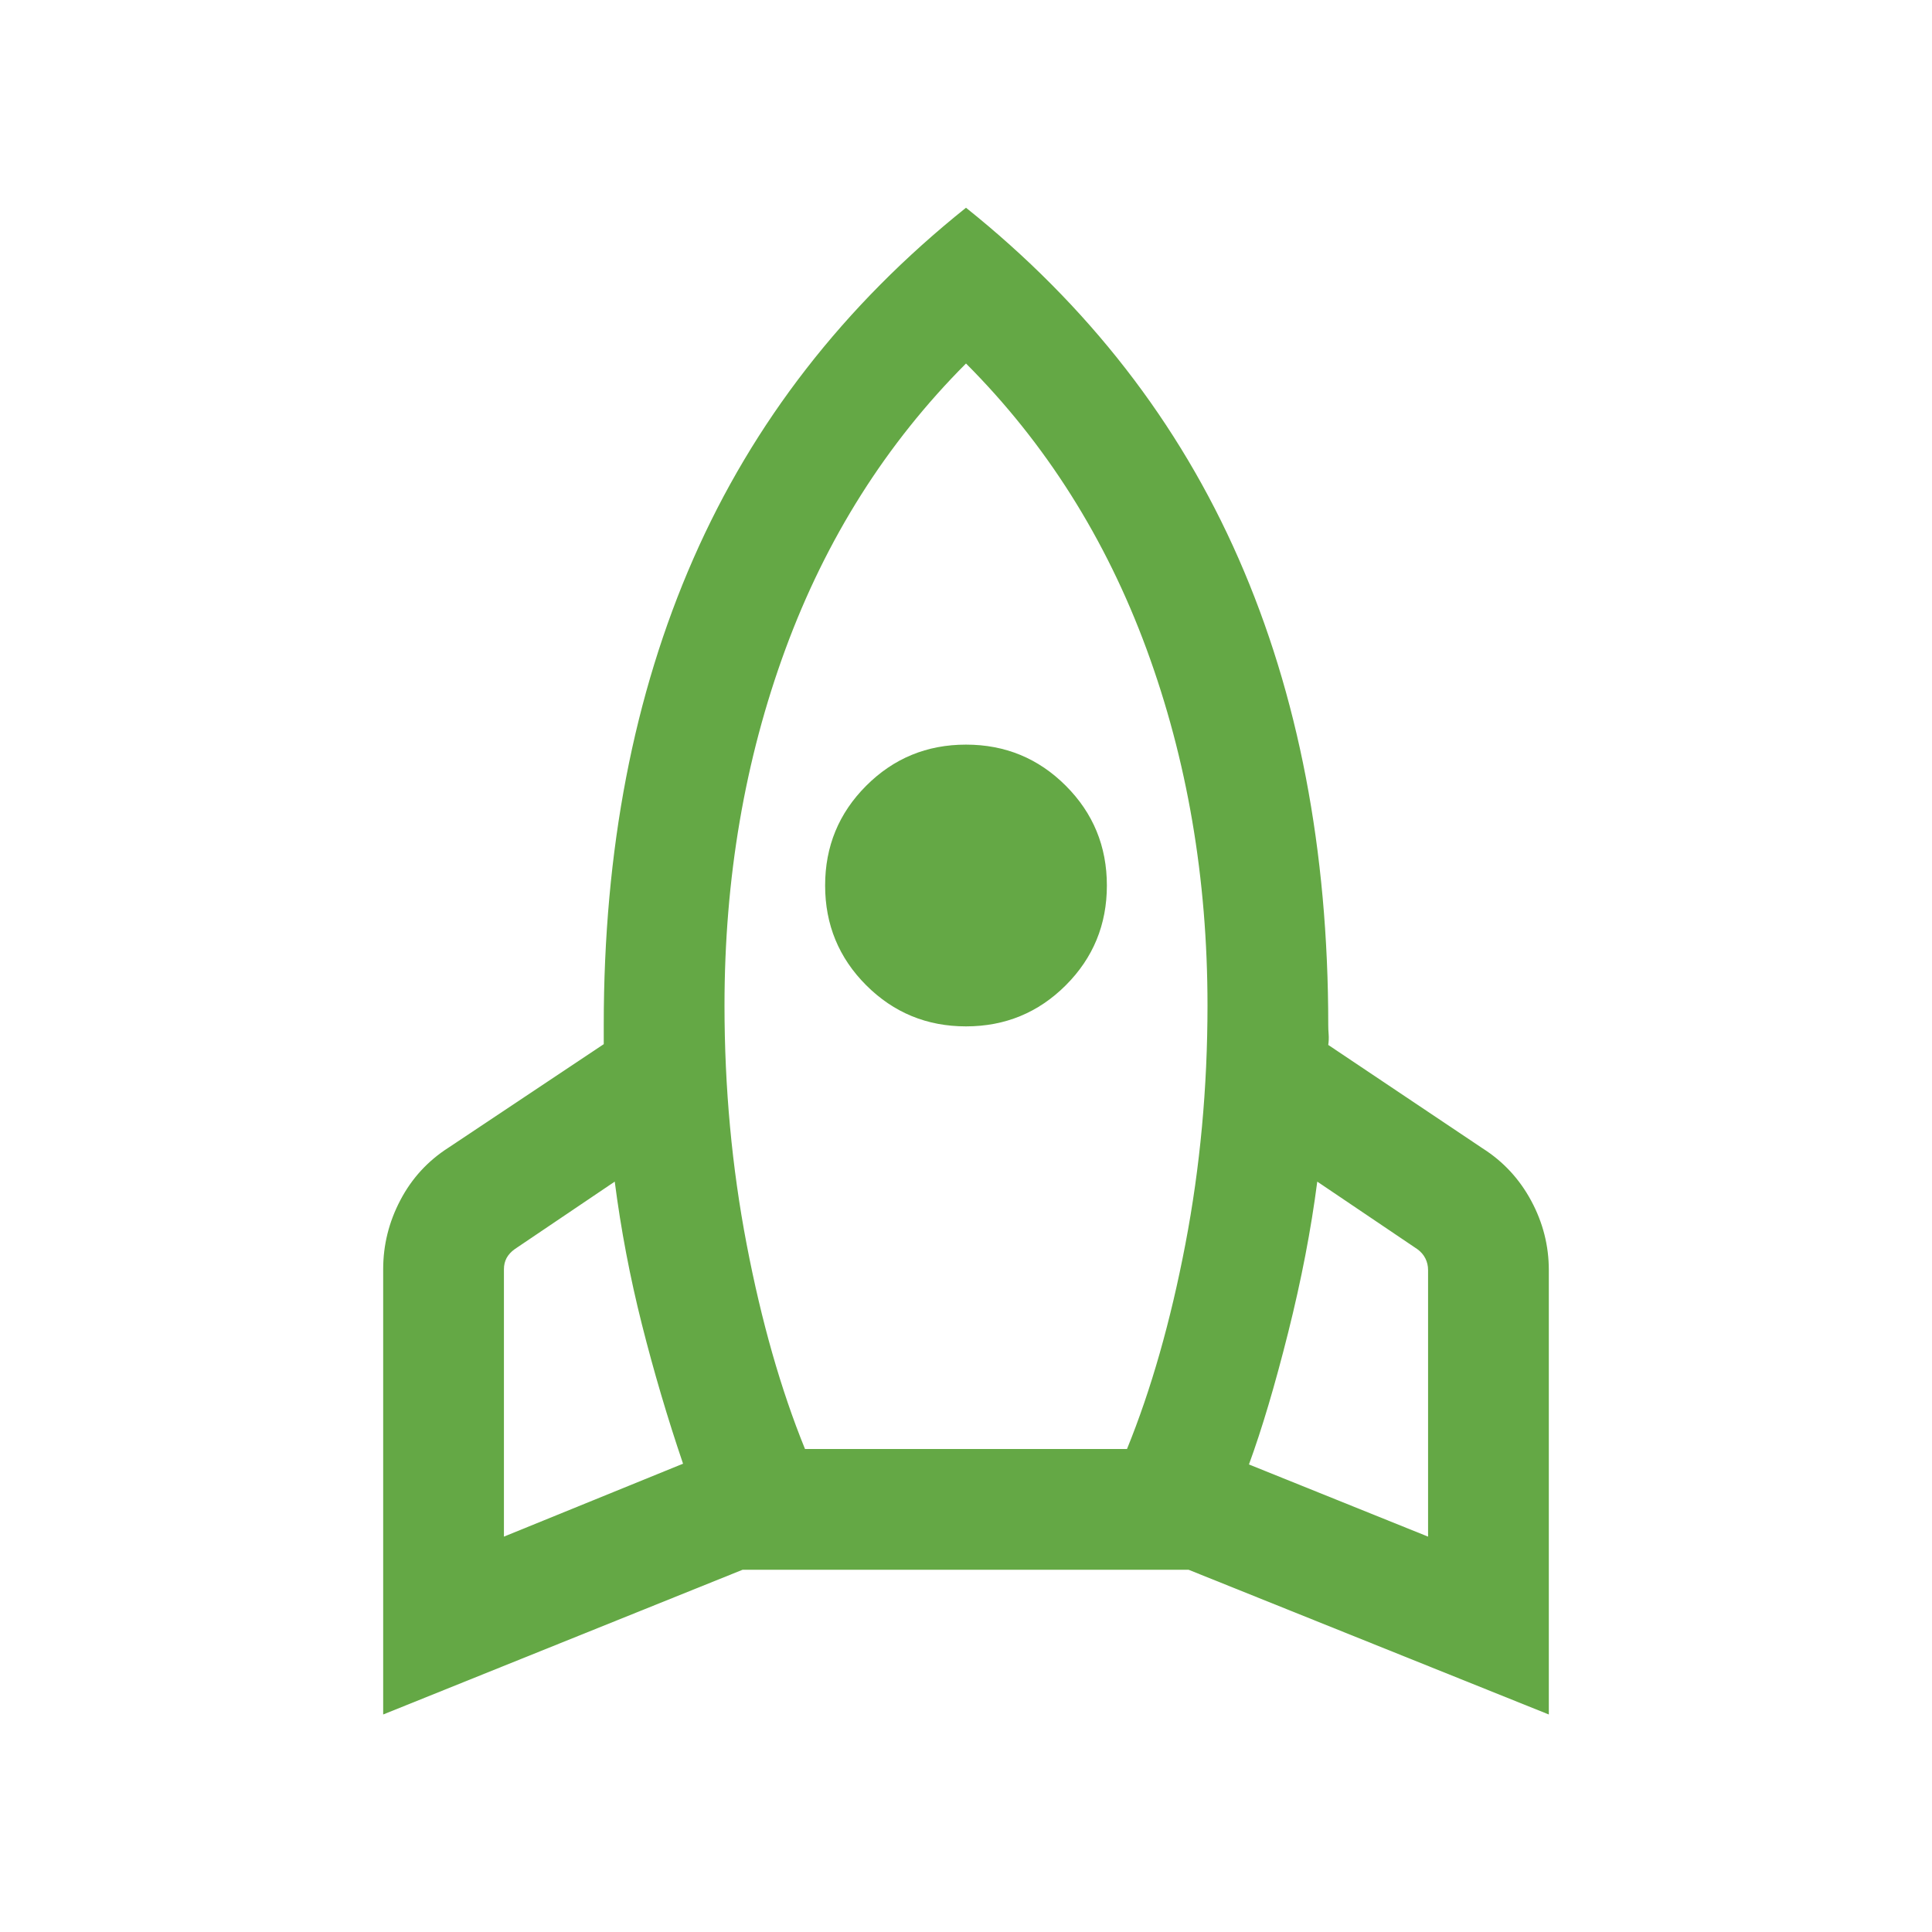 <svg width="48" height="48" viewBox="0 0 48 48" fill="none" xmlns="http://www.w3.org/2000/svg">
<mask id="mask0_1_671" style="mask-type:alpha" maskUnits="userSpaceOnUse" x="0" y="0" width="48" height="48">
<rect width="48" height="48" fill="#D9D9D9"/>
</mask>
<g mask="url(#mask0_1_671)">
<path d="M12.52 38.177L16.97 36.365C16.585 35.232 16.244 34.078 15.948 32.905C15.652 31.732 15.427 30.549 15.273 29.357L12.789 31.034C12.699 31.098 12.632 31.172 12.586 31.255C12.542 31.338 12.52 31.431 12.52 31.534V38.177ZM20 36H28C28.6 34.525 29.083 32.83 29.45 30.913C29.817 28.997 30 27.019 30 24.98C30 21.822 29.495 18.87 28.485 16.125C27.474 13.38 25.98 11.015 24 9.031C22.02 11.015 20.526 13.38 19.515 16.125C18.505 18.87 18 21.822 18 24.98C18 27.019 18.183 28.997 18.55 30.913C18.917 32.83 19.4 34.525 20 36ZM24 25.5C23.028 25.5 22.202 25.159 21.521 24.479C20.84 23.798 20.5 22.971 20.5 22C20.5 21.028 20.84 20.202 21.521 19.521C22.202 18.84 23.028 18.5 24 18.5C24.972 18.5 25.798 18.84 26.479 19.521C27.16 20.202 27.5 21.028 27.5 22C27.5 22.971 27.16 23.798 26.479 24.479C25.798 25.159 24.972 25.5 24 25.5ZM35.48 38.177V31.554C35.48 31.451 35.458 31.355 35.413 31.265C35.368 31.175 35.301 31.098 35.212 31.034L32.727 29.357C32.573 30.549 32.332 31.799 32.004 33.107C31.676 34.415 31.351 35.507 31.03 36.384L35.48 38.177ZM24 5.161C27.031 7.587 29.288 10.493 30.773 13.879C32.258 17.264 33 21.125 33 25.461C33 25.538 33.003 25.618 33.01 25.702C33.016 25.785 33.013 25.872 33 25.961L36.834 28.53C37.35 28.858 37.753 29.294 38.044 29.836C38.335 30.378 38.48 30.951 38.48 31.554V42.596L29.53 39H18.45L9.52 42.596V31.534C9.52 30.931 9.662 30.359 9.947 29.817C10.231 29.275 10.631 28.84 11.146 28.511L15 25.942V25.461C15 21.125 15.742 17.264 17.227 13.879C18.712 10.493 20.969 7.587 24 5.161Z" fill="#64A845"/>
</g>
</svg>
